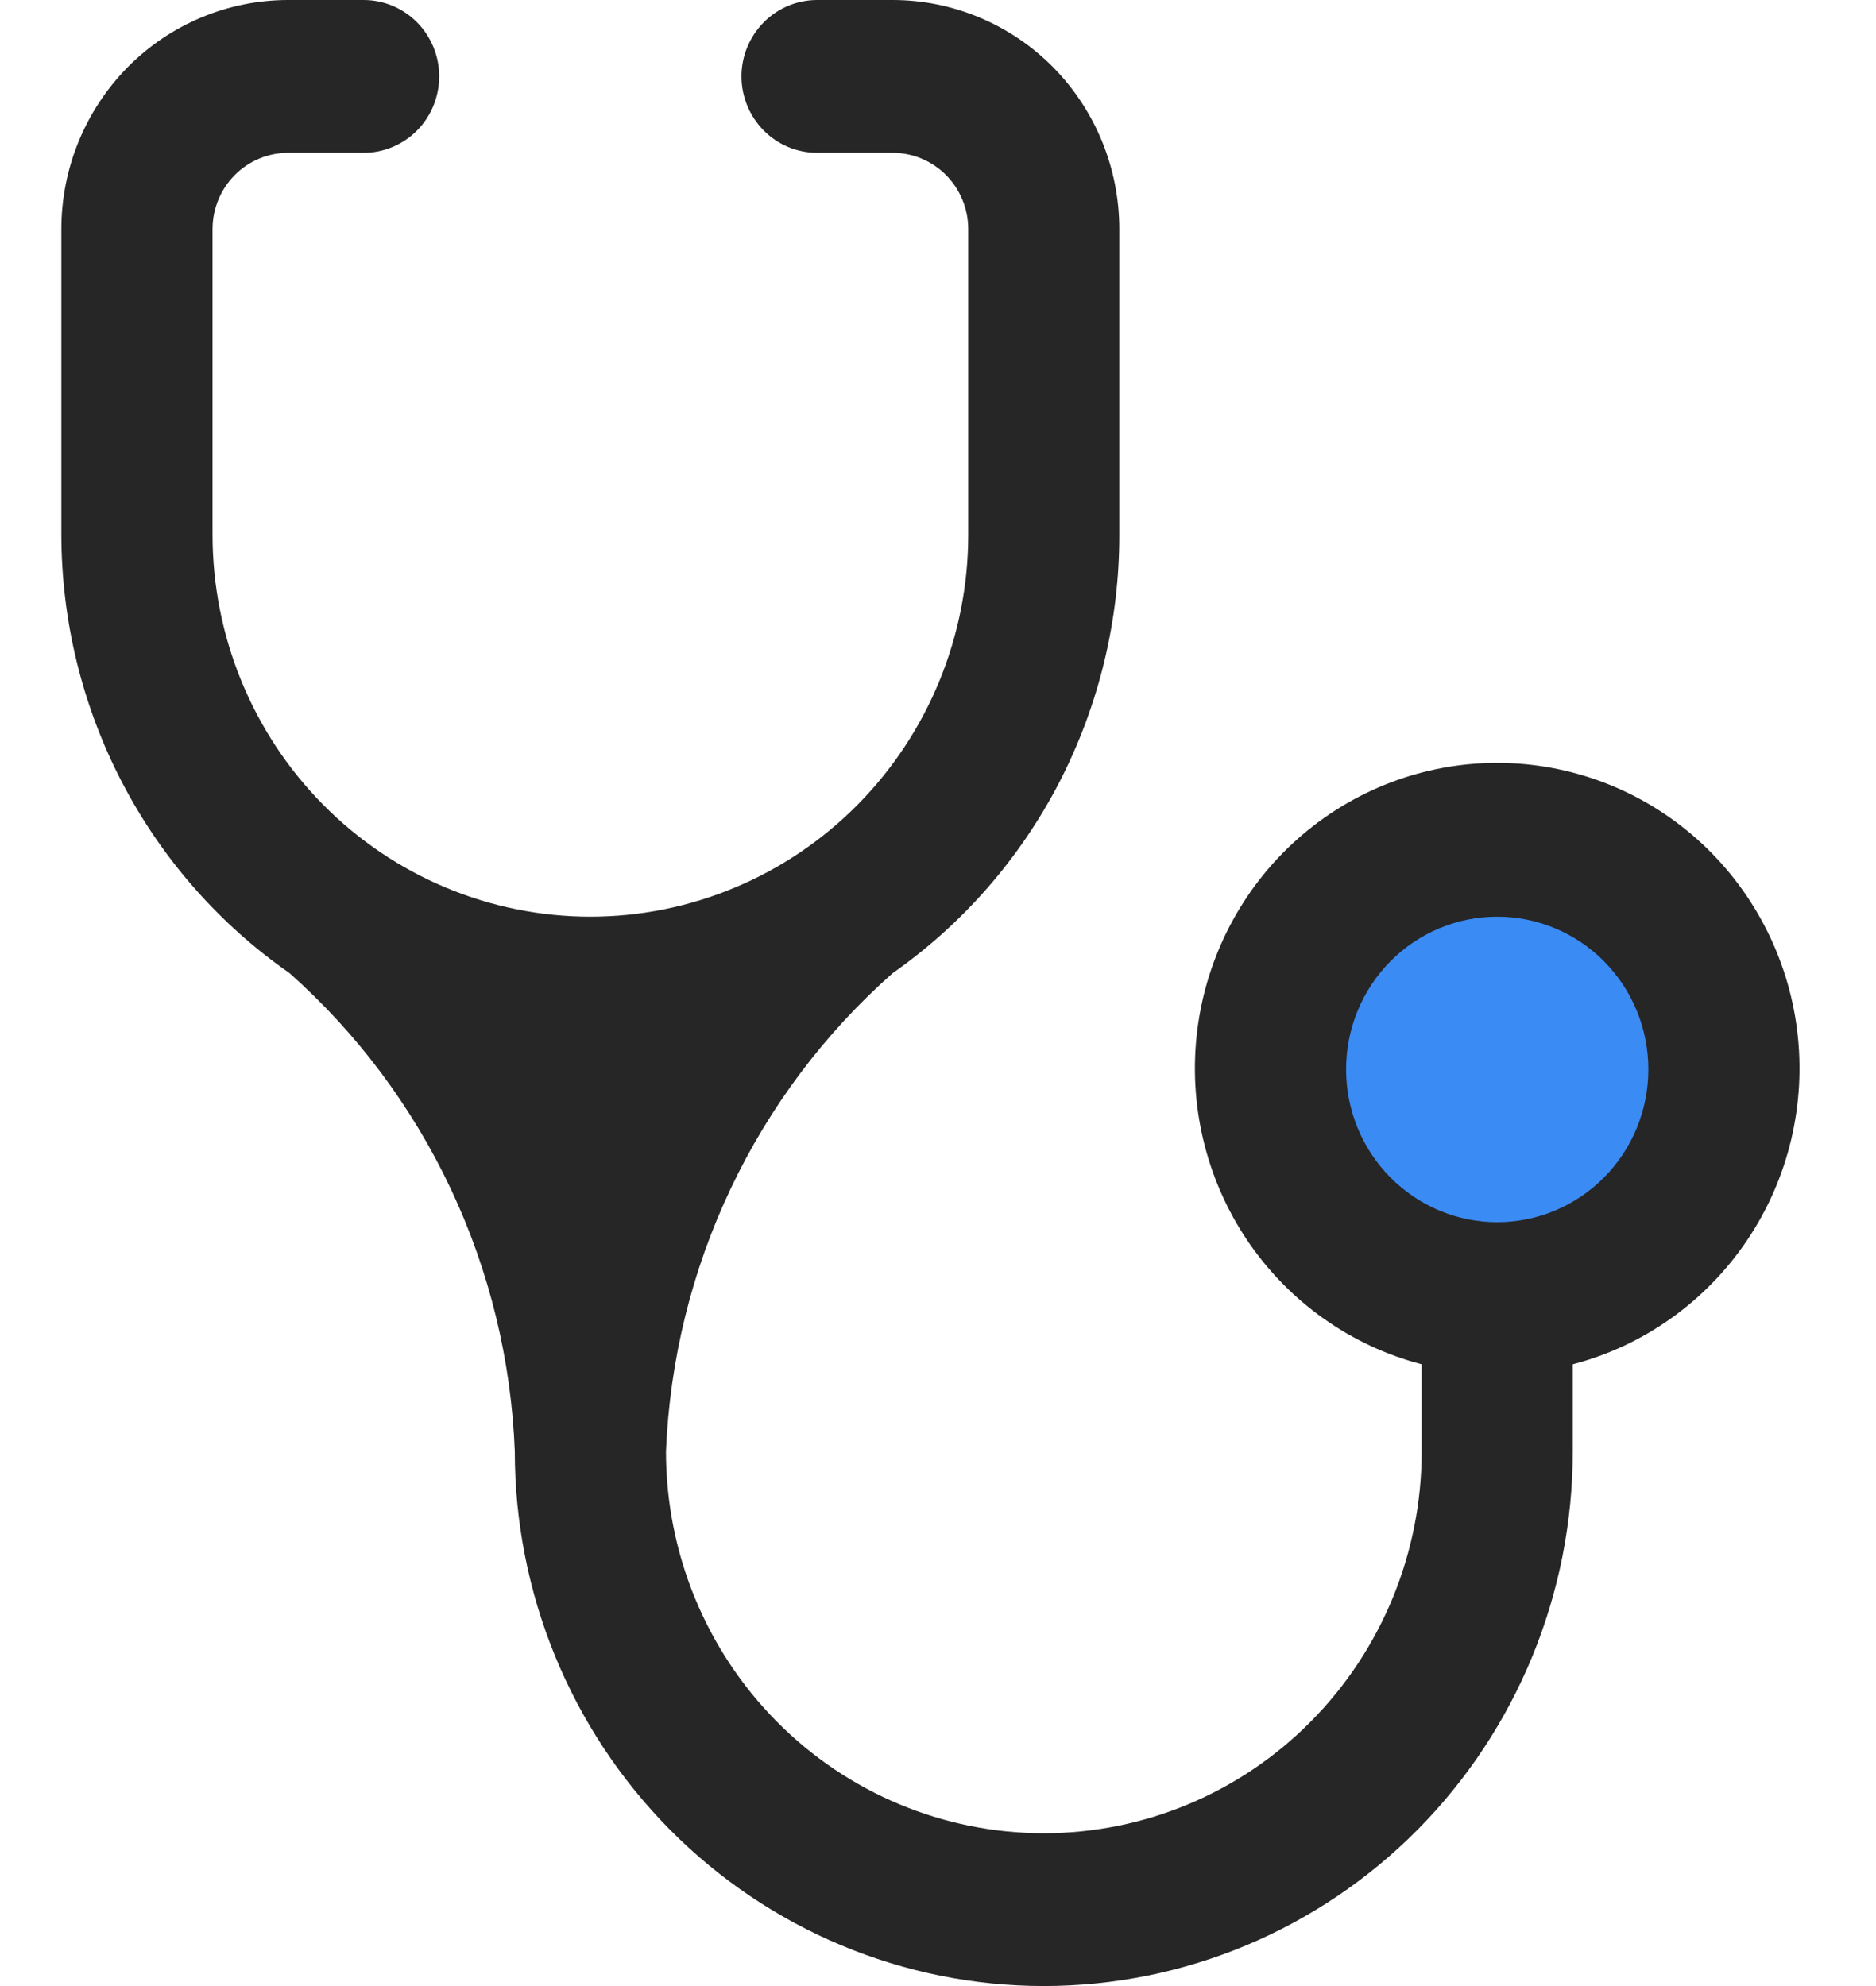 <svg xmlns="http://www.w3.org/2000/svg" width="17" height="18" viewBox="0 0 17 18" fill="none">
  <circle cx="13.494" cy="9.562" r="1.688" fill="#3B8BF4"/>
  <path d="M5.35 8.308C4.442 8.308 3.571 7.943 2.929 7.294C2.287 6.645 1.926 5.764 1.926 4.846V2.077C1.926 1.893 1.998 1.717 2.127 1.587C2.255 1.458 2.429 1.385 2.611 1.385H3.296C3.477 1.385 3.651 1.312 3.78 1.182C3.908 1.052 3.98 0.876 3.98 0.692C3.98 0.509 3.908 0.333 3.78 0.203C3.651 0.073 3.477 0 3.296 0H2.611C2.066 0 1.543 0.219 1.158 0.608C0.773 0.998 0.556 1.526 0.556 2.077V4.846C0.557 5.628 0.746 6.399 1.106 7.091C1.466 7.783 1.987 8.376 2.624 8.82C3.237 9.365 3.734 10.03 4.085 10.775C4.436 11.52 4.633 12.329 4.665 13.154C4.665 14.439 5.17 15.672 6.069 16.581C6.968 17.489 8.187 18 9.459 18C10.73 18 11.949 17.489 12.848 16.581C13.747 15.672 14.252 14.439 14.252 13.154V12.365C14.898 12.196 15.46 11.795 15.834 11.238C16.209 10.68 16.369 10.003 16.285 9.334C16.201 8.666 15.878 8.051 15.378 7.605C14.878 7.16 14.234 6.914 13.567 6.914C12.901 6.914 12.257 7.16 11.757 7.605C11.256 8.051 10.934 8.666 10.85 9.334C10.766 10.003 10.926 10.68 11.3 11.238C11.674 11.795 12.237 12.196 12.883 12.365V13.154C12.883 14.072 12.522 14.952 11.88 15.601C11.238 16.251 10.367 16.615 9.459 16.615C8.55 16.615 7.68 16.251 7.037 15.601C6.395 14.952 6.035 14.072 6.035 13.154C6.069 12.328 6.268 11.518 6.621 10.774C6.974 10.028 7.474 9.364 8.089 8.82C8.724 8.375 9.242 7.781 9.6 7.089C9.957 6.396 10.144 5.627 10.143 4.846V2.077C10.143 1.526 9.927 0.998 9.542 0.608C9.156 0.219 8.634 0 8.089 0H7.404C7.223 0 7.048 0.073 6.92 0.203C6.792 0.333 6.719 0.509 6.719 0.692C6.719 0.876 6.792 1.052 6.92 1.182C7.048 1.312 7.223 1.385 7.404 1.385H8.089C8.271 1.385 8.445 1.458 8.573 1.587C8.702 1.717 8.774 1.893 8.774 2.077V4.846C8.774 5.301 8.685 5.751 8.513 6.171C8.341 6.591 8.089 6.972 7.771 7.294C7.453 7.615 7.076 7.87 6.66 8.044C6.245 8.218 5.8 8.308 5.35 8.308ZM13.567 11.077C13.204 11.077 12.856 10.931 12.599 10.671C12.342 10.412 12.198 10.059 12.198 9.692C12.198 9.325 12.342 8.973 12.599 8.713C12.856 8.454 13.204 8.308 13.567 8.308C13.931 8.308 14.279 8.454 14.536 8.713C14.793 8.973 14.937 9.325 14.937 9.692C14.937 10.059 14.793 10.412 14.536 10.671C14.279 10.931 13.931 11.077 13.567 11.077Z" fill="#262626"/>
</svg>